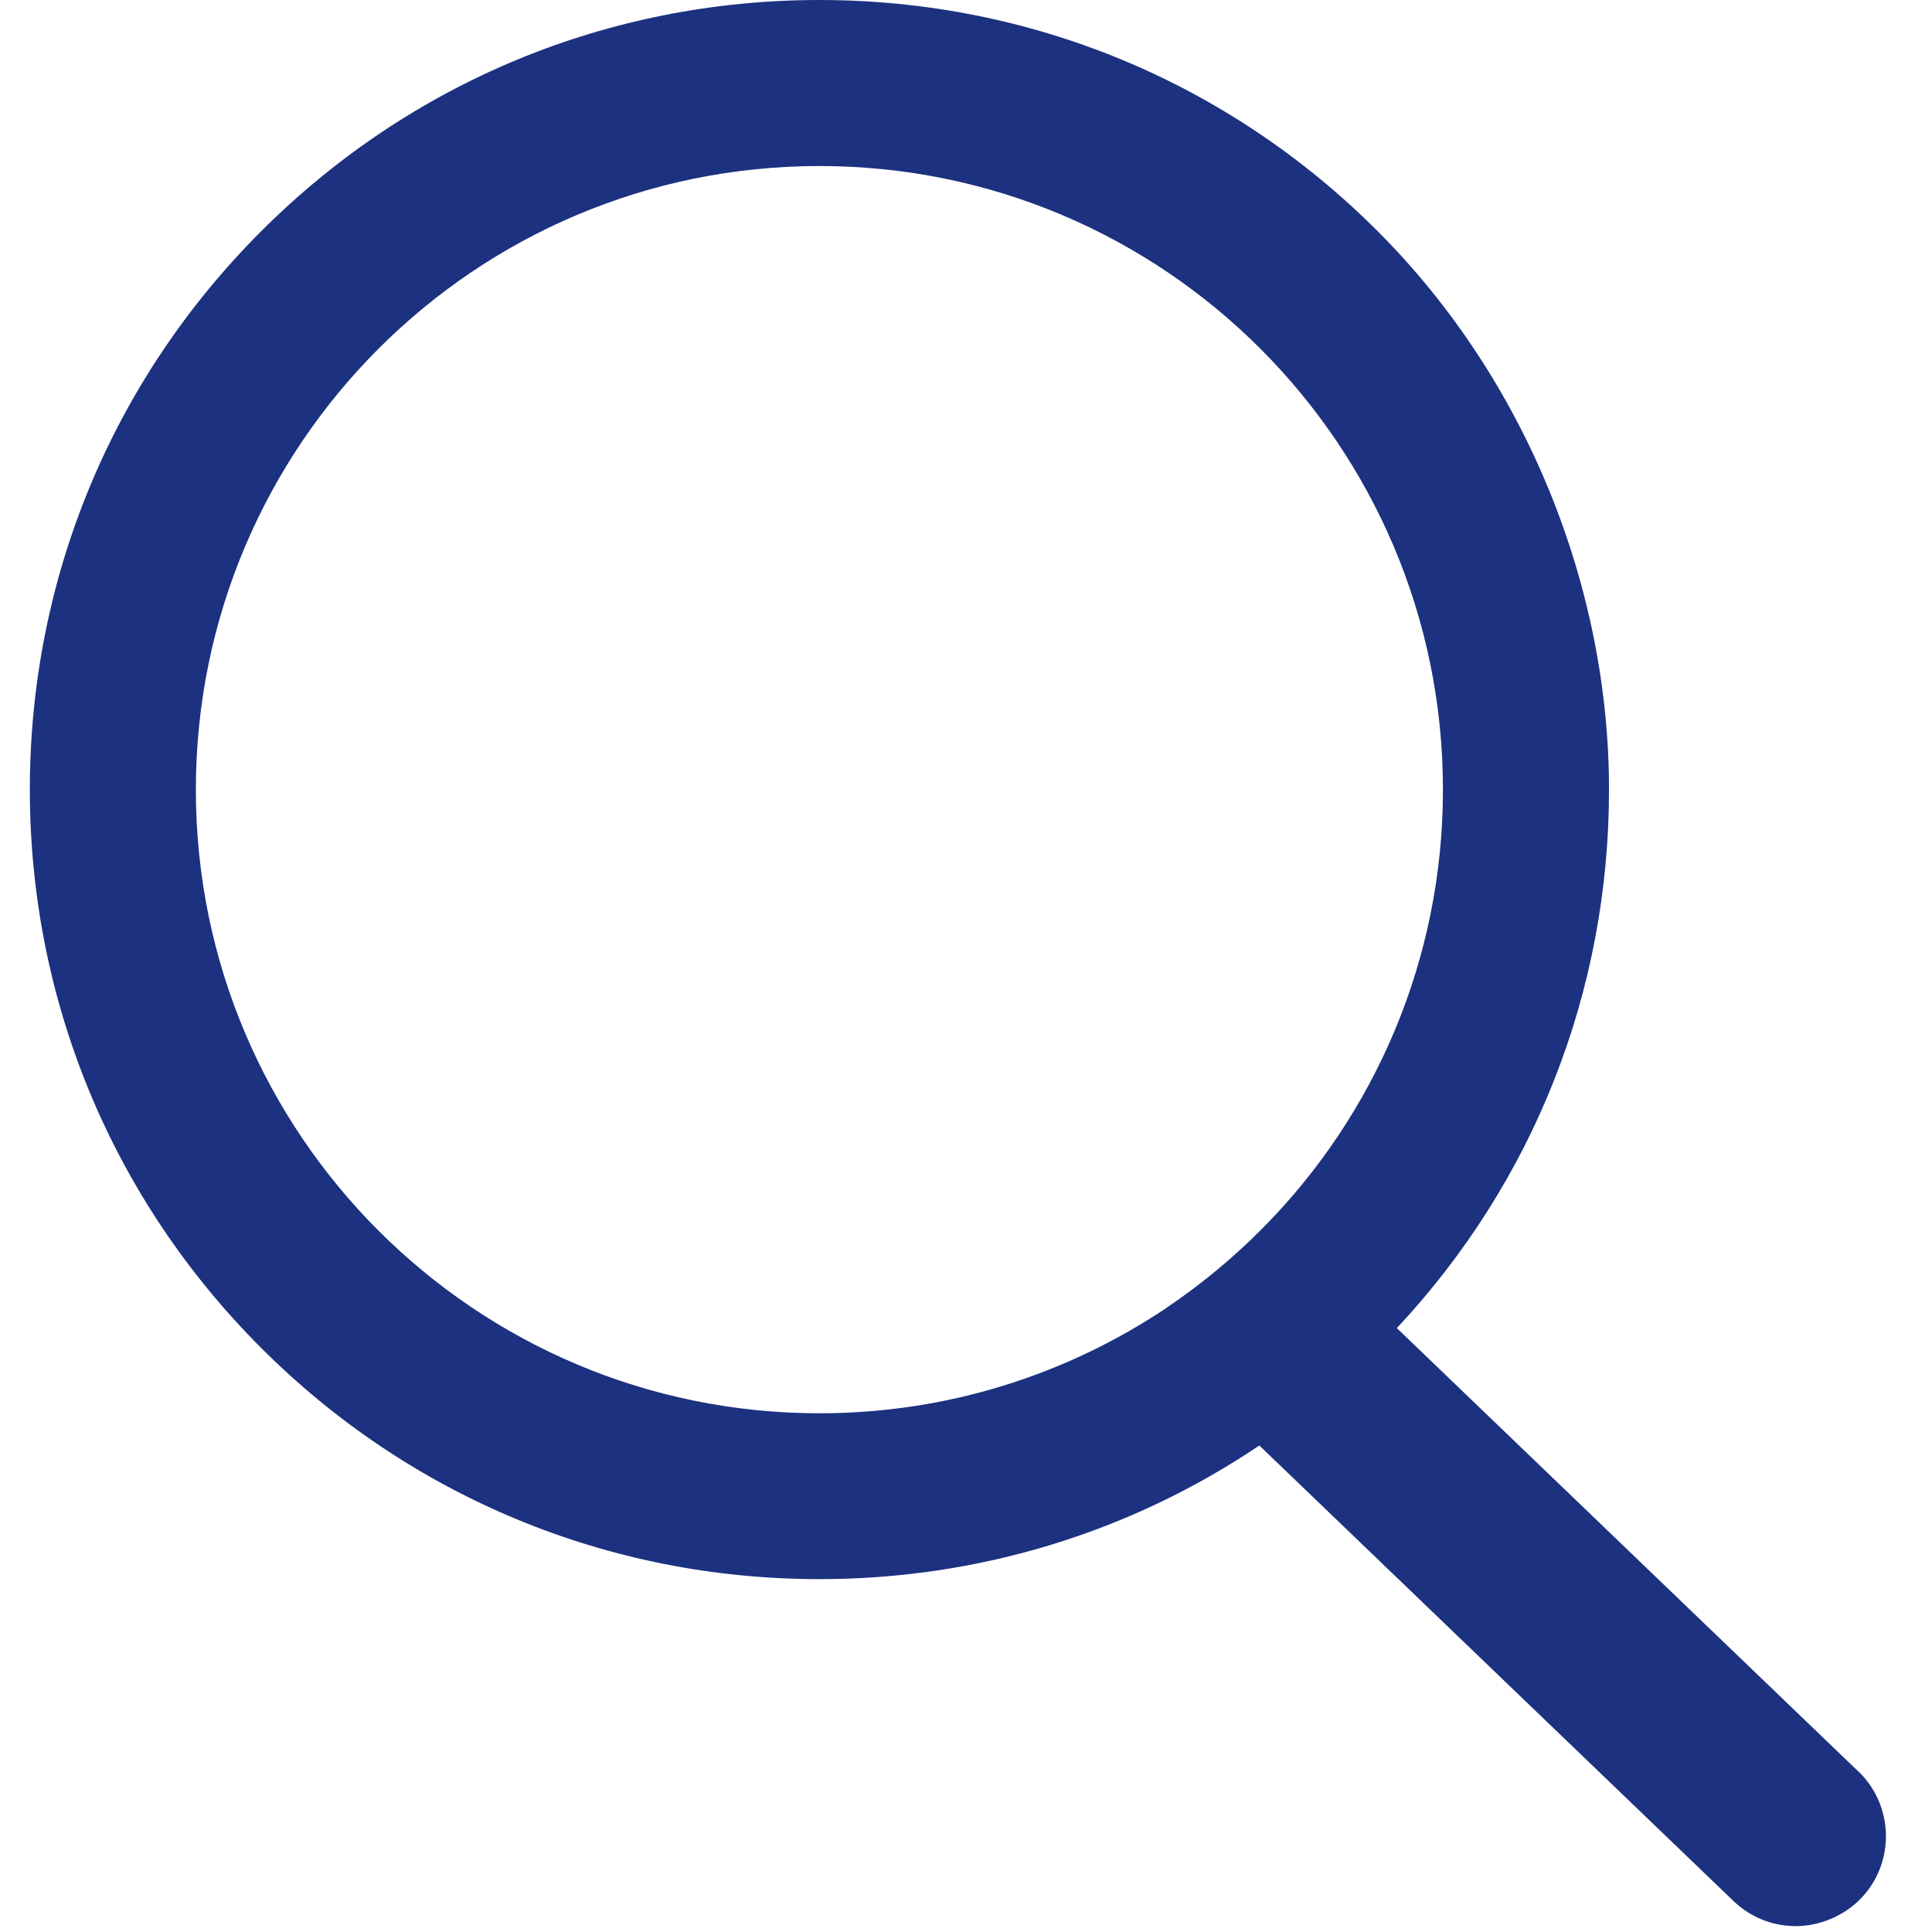 <svg xmlns="http://www.w3.org/2000/svg" xmlns:xlink="http://www.w3.org/1999/xlink" width="60" zoomAndPan="magnify" viewBox="0 0 45 45" height="60" preserveAspectRatio="xMidYMid meet" version="1.2"><defs><clipPath id="244699ce77"><path d="M 0.676 0 L 44 0 L 44 45 L 0.676 45 Z M 0.676 0 "/></clipPath></defs><g id="9cc7f5cdde"><g clip-rule="nonzero" clip-path="url(#244699ce77)"><path style=" stroke:none;fill-rule:nonzero;fill:#1c317f;fill-opacity:1;" d="M 43.281 41.258 L 32.535 30.934 C 35.73 27.52 37.477 23.09 37.477 18.391 C 37.477 13.691 35.562 8.859 32.09 5.387 C 28.617 1.91 23.996 0 19.086 0 C 14.176 0 9.559 1.91 6.082 5.387 C 2.609 8.859 0.695 13.48 0.695 18.391 C 0.695 23.301 2.609 27.922 6.082 31.395 C 9.559 34.871 14.176 36.781 19.086 36.781 C 22.789 36.781 26.324 35.695 29.332 33.668 L 40.379 44.281 C 40.77 44.656 41.285 44.863 41.828 44.863 C 42.375 44.863 42.949 44.629 43.344 44.219 C 44.145 43.387 44.117 42.055 43.281 41.254 Z M 27.168 30.465 C 24.855 32.012 22.078 32.918 19.086 32.918 C 11.062 32.918 4.562 26.414 4.562 18.395 C 4.562 10.375 11.062 3.867 19.086 3.867 C 27.109 3.867 33.609 10.371 33.609 18.391 C 33.609 22.367 32.012 25.973 29.422 28.594 C 28.734 29.289 27.977 29.918 27.164 30.465 Z M 27.168 30.465 "/></g></g></svg>